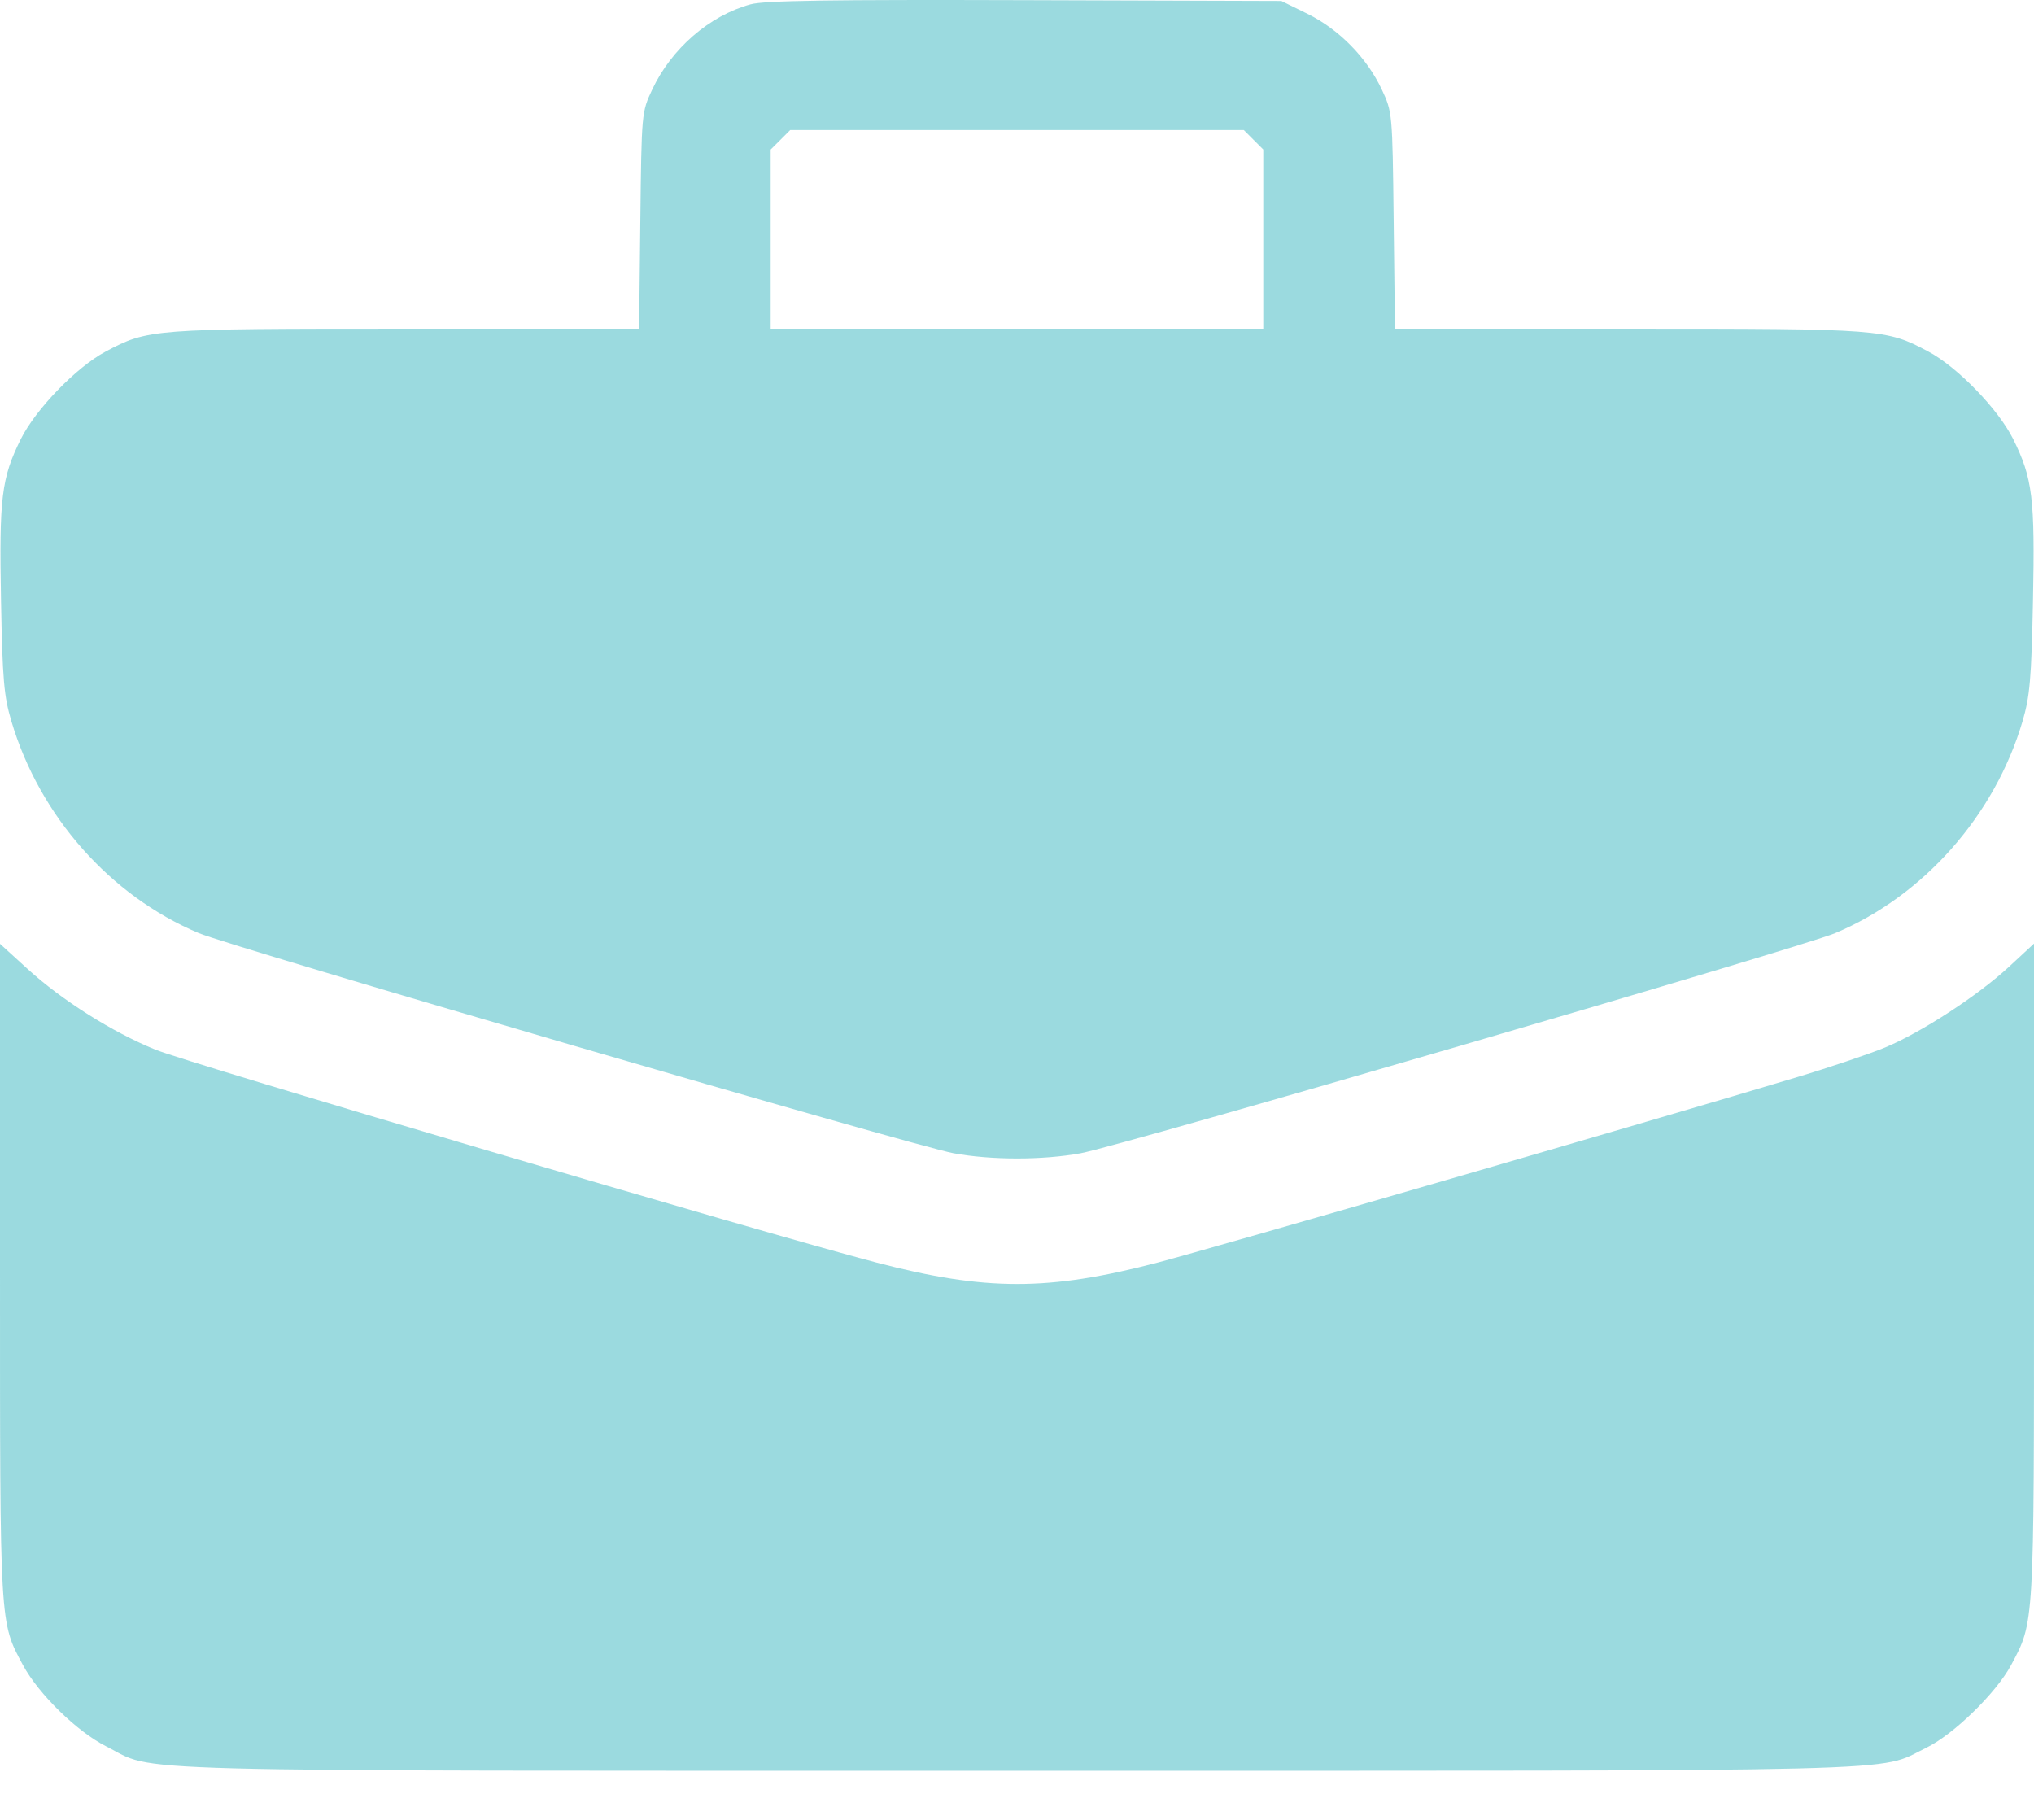 <?xml version="1.0" encoding="UTF-8"?> <svg xmlns="http://www.w3.org/2000/svg" width="38" height="34" viewBox="0 0 38 34" fill="none"><path opacity="0.5" fill-rule="evenodd" clip-rule="evenodd" d="M14.022 0.081C13.255 0.291 12.543 0.908 12.184 1.675C11.987 2.094 11.986 2.106 11.963 4.118L11.94 6.141H7.581C2.834 6.141 2.766 6.146 1.972 6.569C1.428 6.859 0.666 7.646 0.389 8.203C0.027 8.932 -0.017 9.297 0.019 11.214C0.047 12.702 0.073 13.005 0.213 13.475C0.74 15.246 2.057 16.735 3.711 17.432C4.328 17.692 17.073 21.409 17.812 21.545C18.52 21.675 19.474 21.676 20.187 21.546C20.928 21.412 33.648 17.701 34.284 17.434C35.936 16.74 37.266 15.237 37.786 13.475C37.923 13.008 37.951 12.691 37.981 11.218C38.019 9.303 37.974 8.936 37.611 8.203C37.334 7.646 36.572 6.859 36.028 6.569C35.233 6.146 35.166 6.141 30.419 6.141H26.061L26.037 4.118C26.014 2.103 26.013 2.095 25.815 1.672C25.537 1.079 25.016 0.548 24.427 0.258L23.939 0.018L19.15 0.003C15.51 -0.008 14.28 0.01 14.022 0.081ZM23.419 2.612L23.601 2.794V4.468V6.141H19H14.398V4.468V2.794L14.581 2.612L14.763 2.43H19H23.237L23.419 2.612ZM6.70334e-06 23.746C6.70334e-06 30.417 -0.007 30.298 0.429 31.108C0.722 31.651 1.44 32.352 1.985 32.627C2.951 33.115 1.73 33.082 19 33.082C36.178 33.082 35.04 33.111 35.983 32.655C36.494 32.408 37.29 31.633 37.571 31.11C38.007 30.295 38 30.417 38 23.744V17.629L37.536 18.059C36.954 18.599 35.902 19.285 35.219 19.569C34.932 19.688 34.196 19.937 33.584 20.121C30.98 20.905 22.657 23.319 21.627 23.588C19.584 24.122 18.414 24.121 16.365 23.585C14.29 23.043 3.529 19.865 2.903 19.61C2.096 19.281 1.164 18.693 0.516 18.103L6.70334e-06 17.633V23.746Z" fill="#39B6C1"></path></svg> 